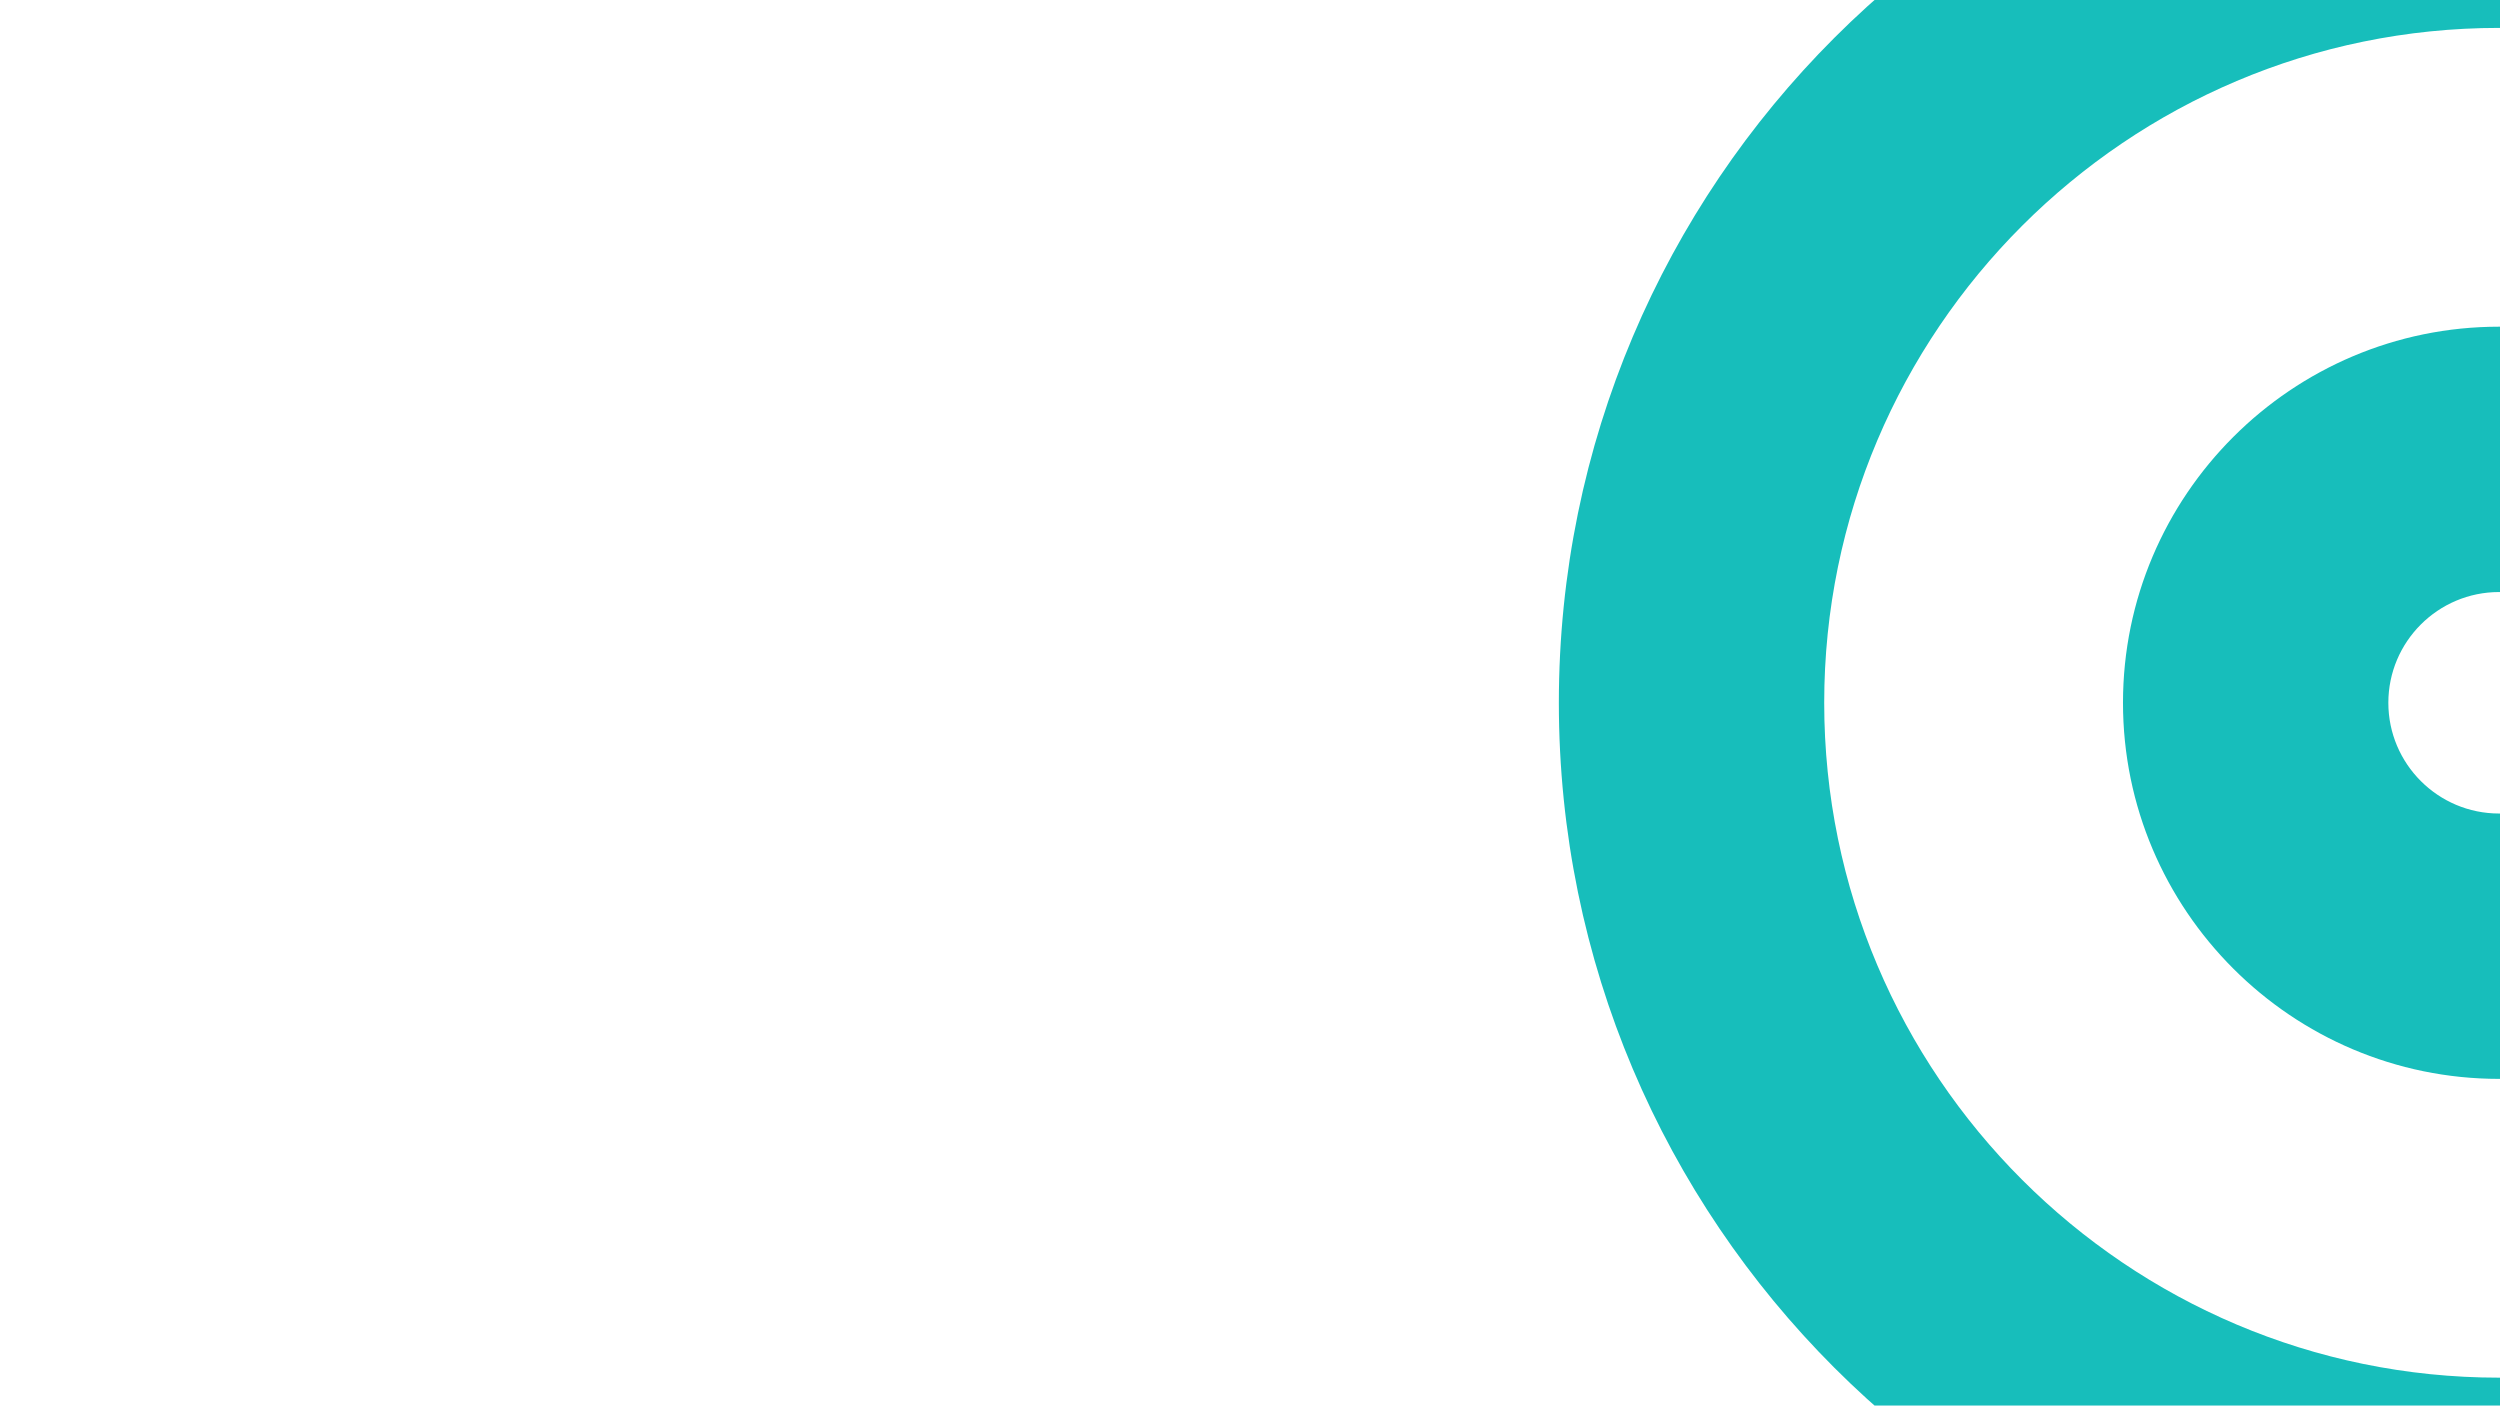 <svg xmlns="http://www.w3.org/2000/svg" width="1366" height="768" baseProfile="tiny" version="1.2" viewBox="0 0 1366 768"><g fill="#17bebb"><path d="M1365.5-129.743c-283.732 0-513.743 230.011-513.743 513.743s230.011 513.743 513.743 513.743S1879.243 667.735 1879.243 384 1649.235-129.743 1365.5-129.743m0 882.497c-203.33 0-368.754-165.422-368.754-368.754S1162.171 15.246 1365.5 15.246 1734.253 180.671 1734.253 384s-165.42 368.754-368.753 368.754"/><path d="M1365.5 178.501c-113.312 0-205.5 92.187-205.5 205.499s92.187 205.499 205.499 205.499 205.499-92.19 205.499-205.499-92.19-205.499-205.5-205.499m0 266.008c-33.366 0-60.51-27.143-60.51-60.509s27.144-60.51 60.51-60.51 60.509 27.144 60.509 60.51-27.143 60.51-60.51 60.51"/></g></svg>